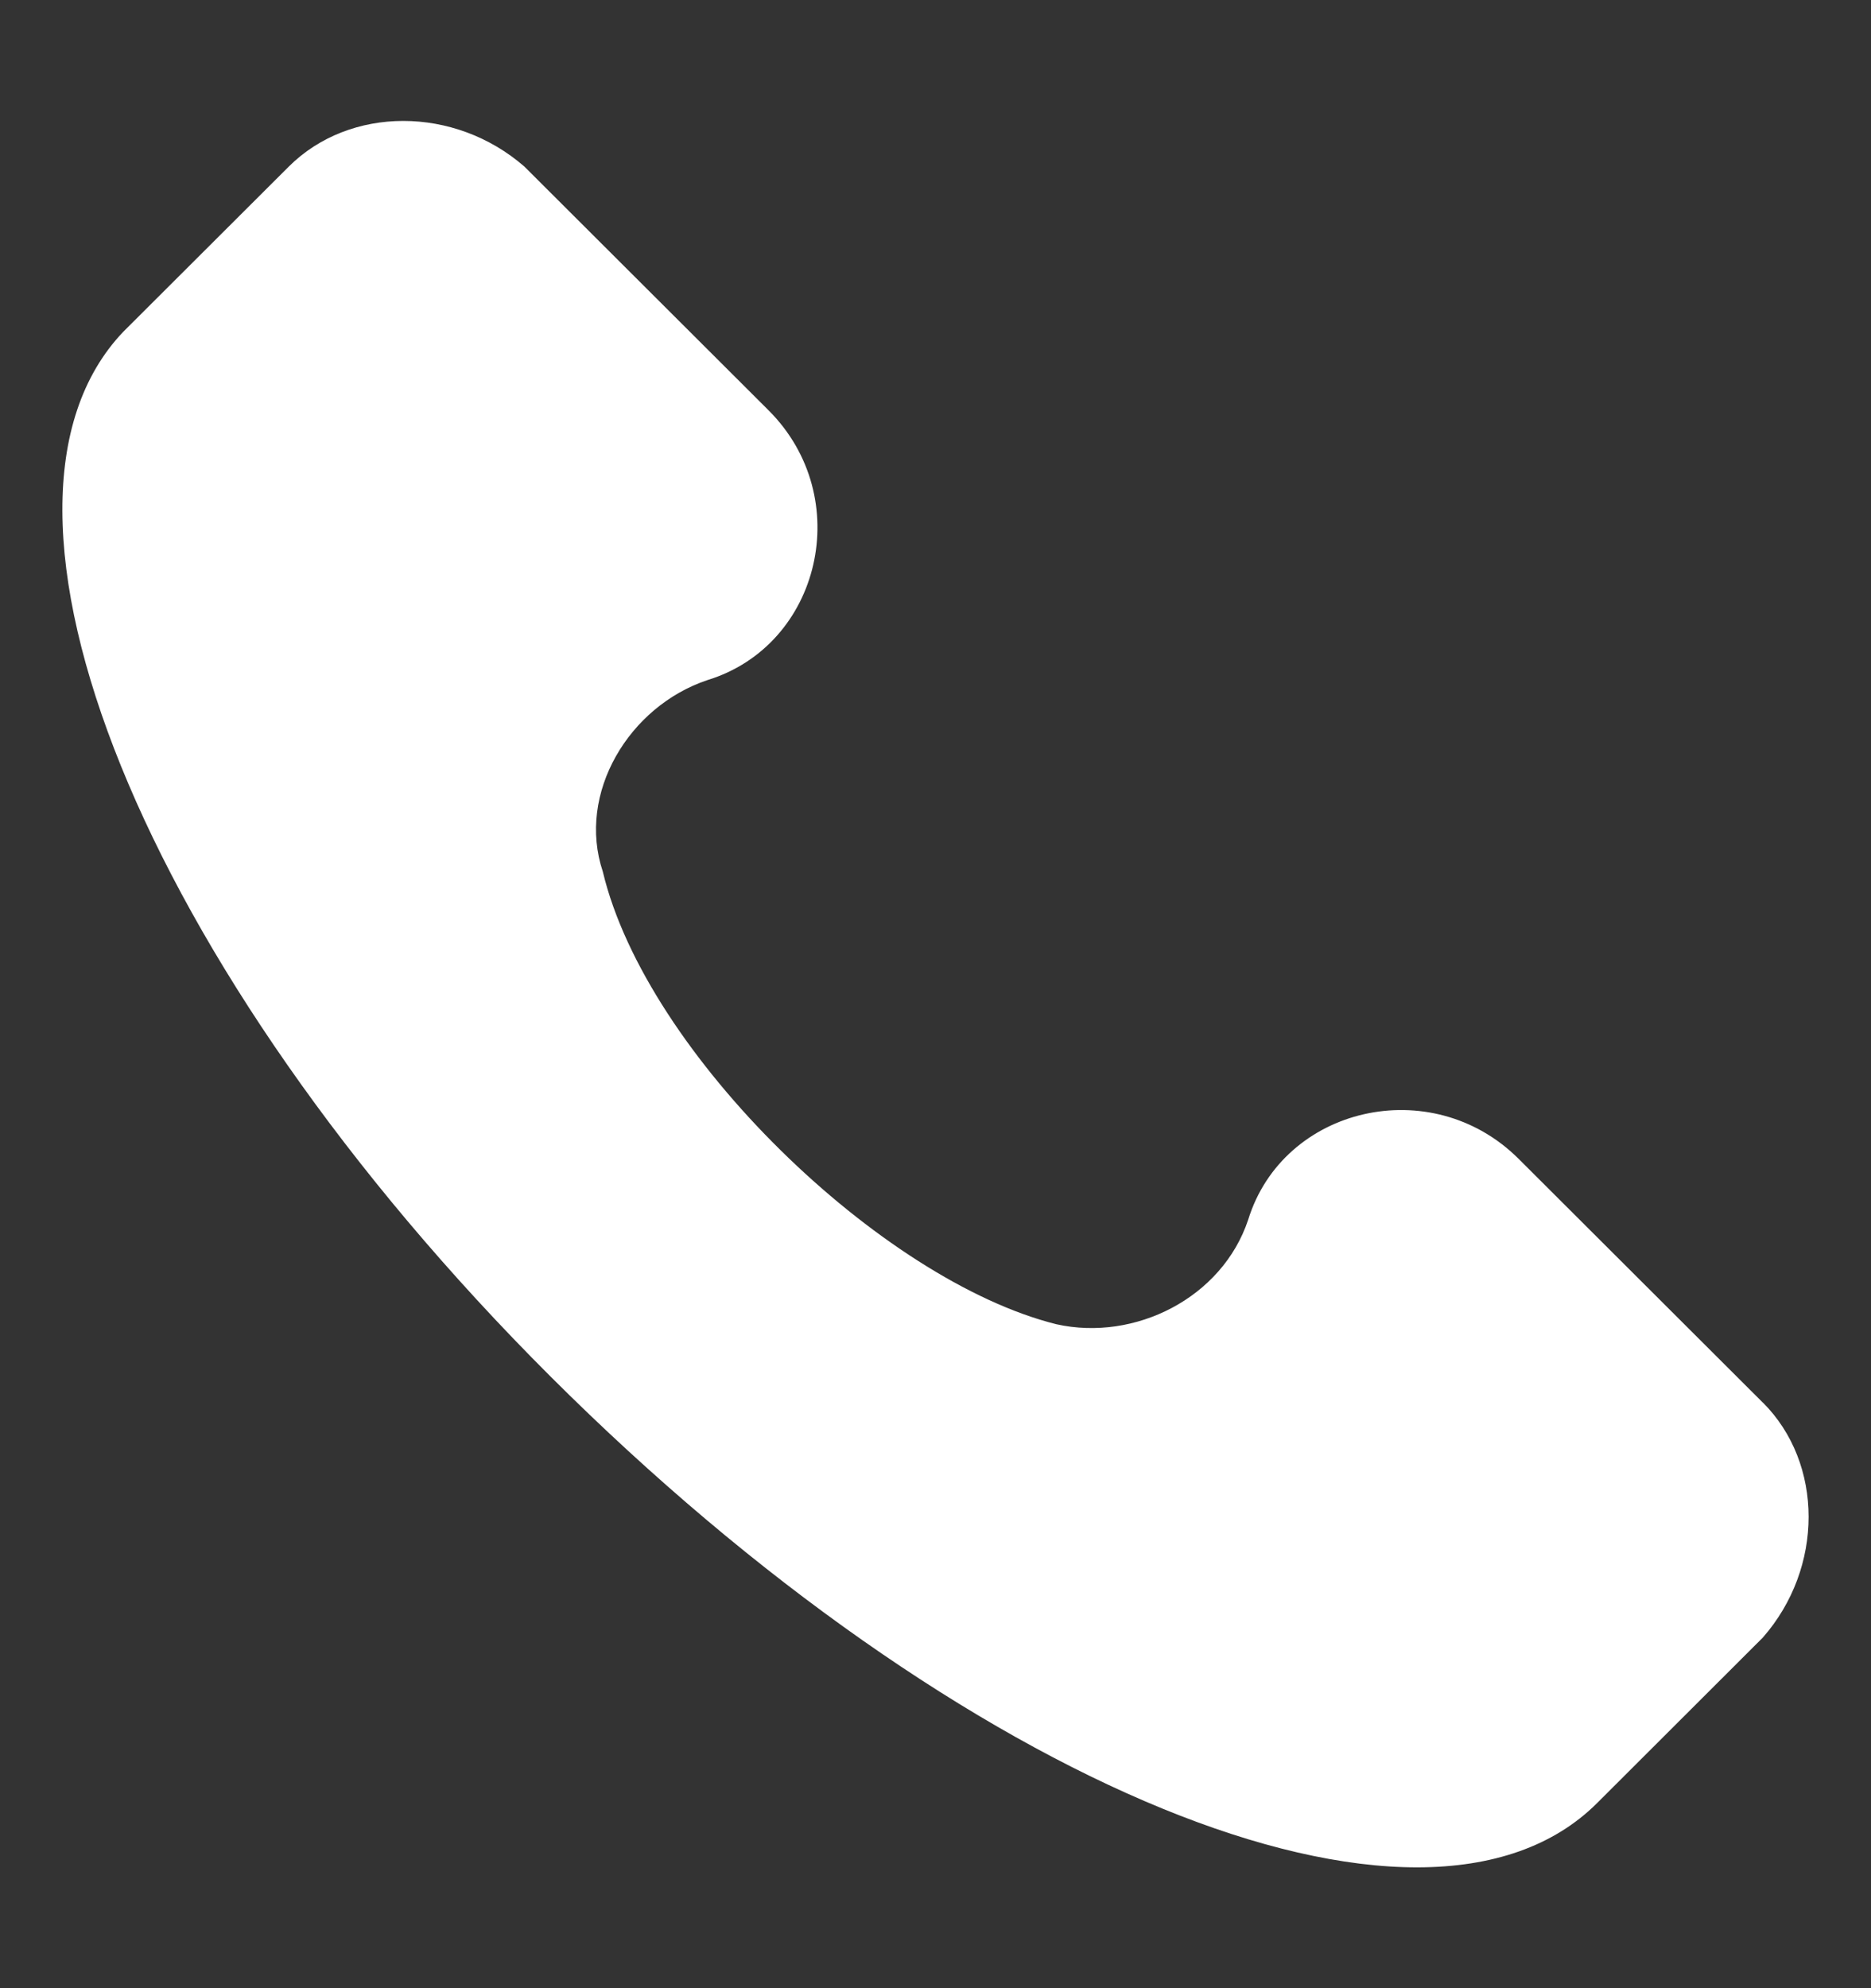 <svg width="16" height="17" fill="none" xmlns="http://www.w3.org/2000/svg"><rect width="100%" height="100%" fill="#333333" stroke="none"/><path d="M15.075 11.993l-2.088-2.084c-.746-.744-2.014-.447-2.313.52-.223.67-.97 1.043-1.64.894-1.492-.372-3.506-2.307-3.879-3.87-.224-.67.224-1.414.895-1.638.97-.297 1.268-1.563.522-2.307L4.484 1.424c-.597-.52-1.492-.52-2.014 0L1.053 2.838c-1.417 1.489.15 5.433 3.655 8.932 3.505 3.498 7.458 5.135 8.95 3.647l1.417-1.415c.522-.595.522-1.488 0-2.01z" fill="#fff"/></svg>